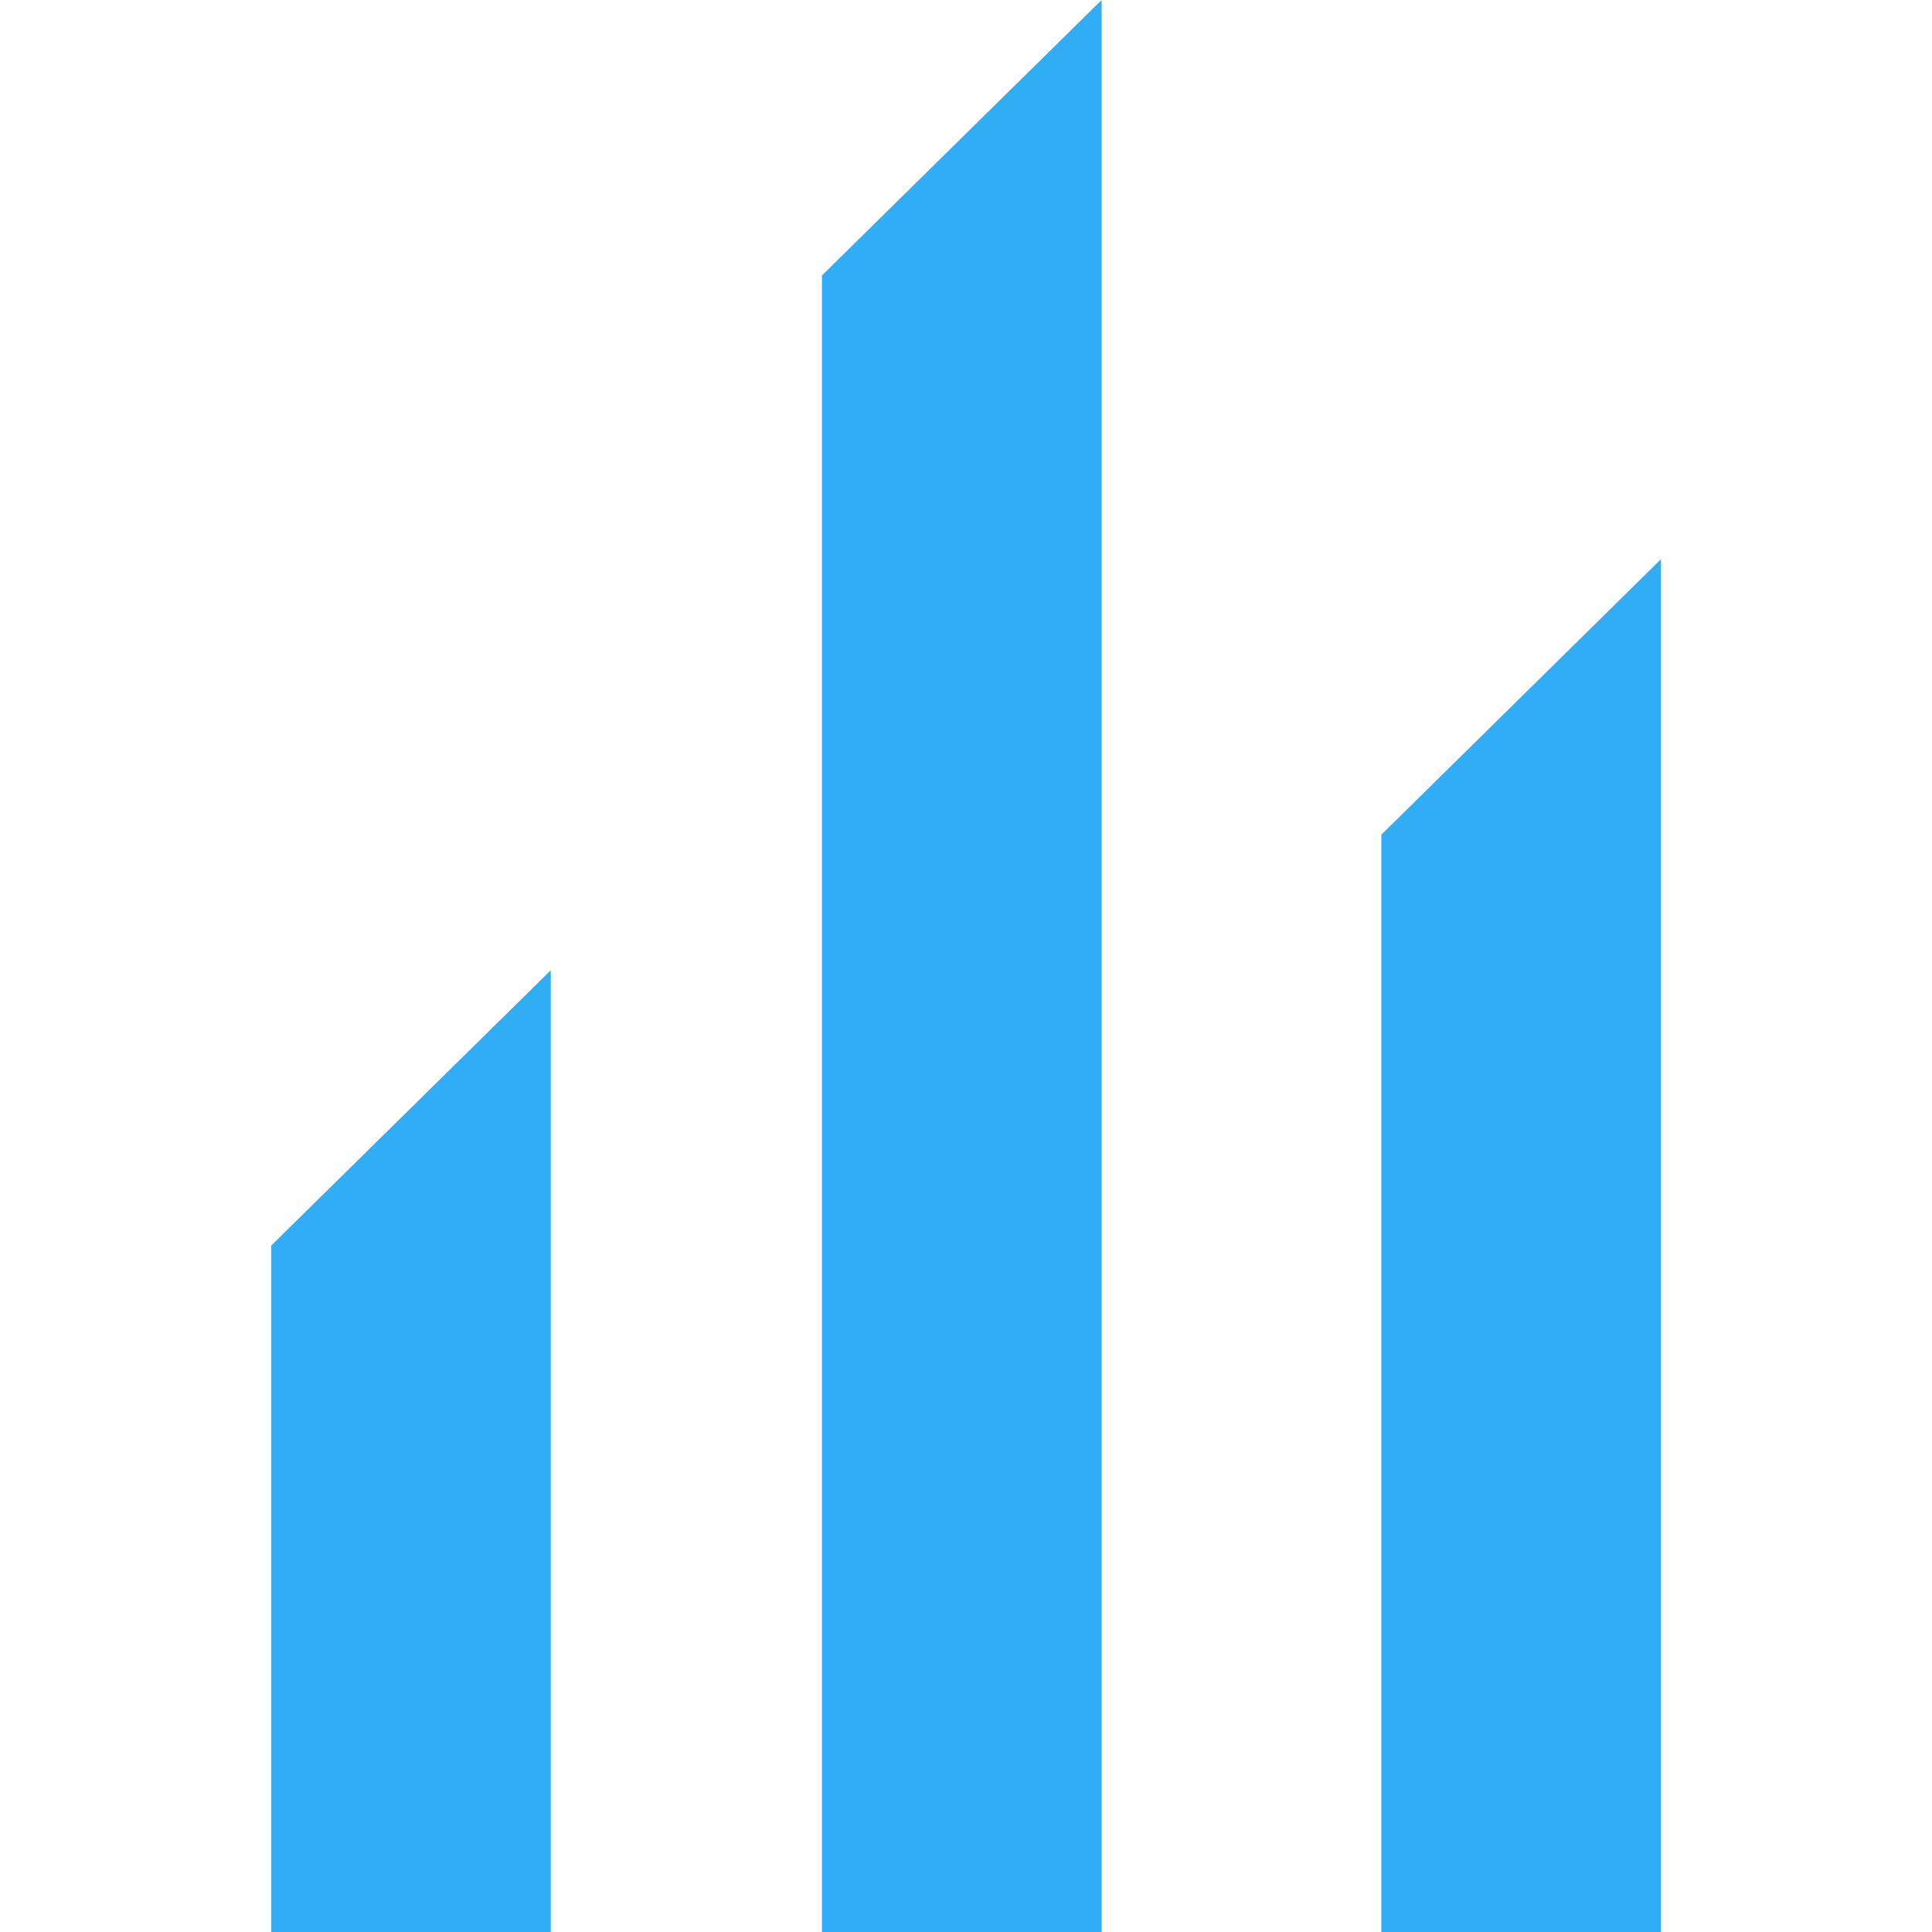 <svg xmlns="http://www.w3.org/2000/svg" fill="none" viewBox="0 0 25 25" height="25" width="25">
<g clip-path="url(#clip0_6411_18825)" opacity="0.9">
<path fill="#19A4F4" d="M21.492 7.237L17.874 10.801L17.874 25.055L21.492 25.055L21.492 7.237Z"></path>
<path fill="#19A4F4" d="M14.255 0L10.636 3.564L10.636 25.055L14.255 25.055L14.255 0Z"></path>
<path fill="#19A4F4" d="M7.127 12.555L3.509 16.118L3.509 25.055L7.127 25.055L7.127 12.555Z"></path>
</g>
<defs>
<clipPath id="clip0_6411_18825">
<rect fill="white" height="25" width="25"></rect>
</clipPath>
</defs>
</svg>
